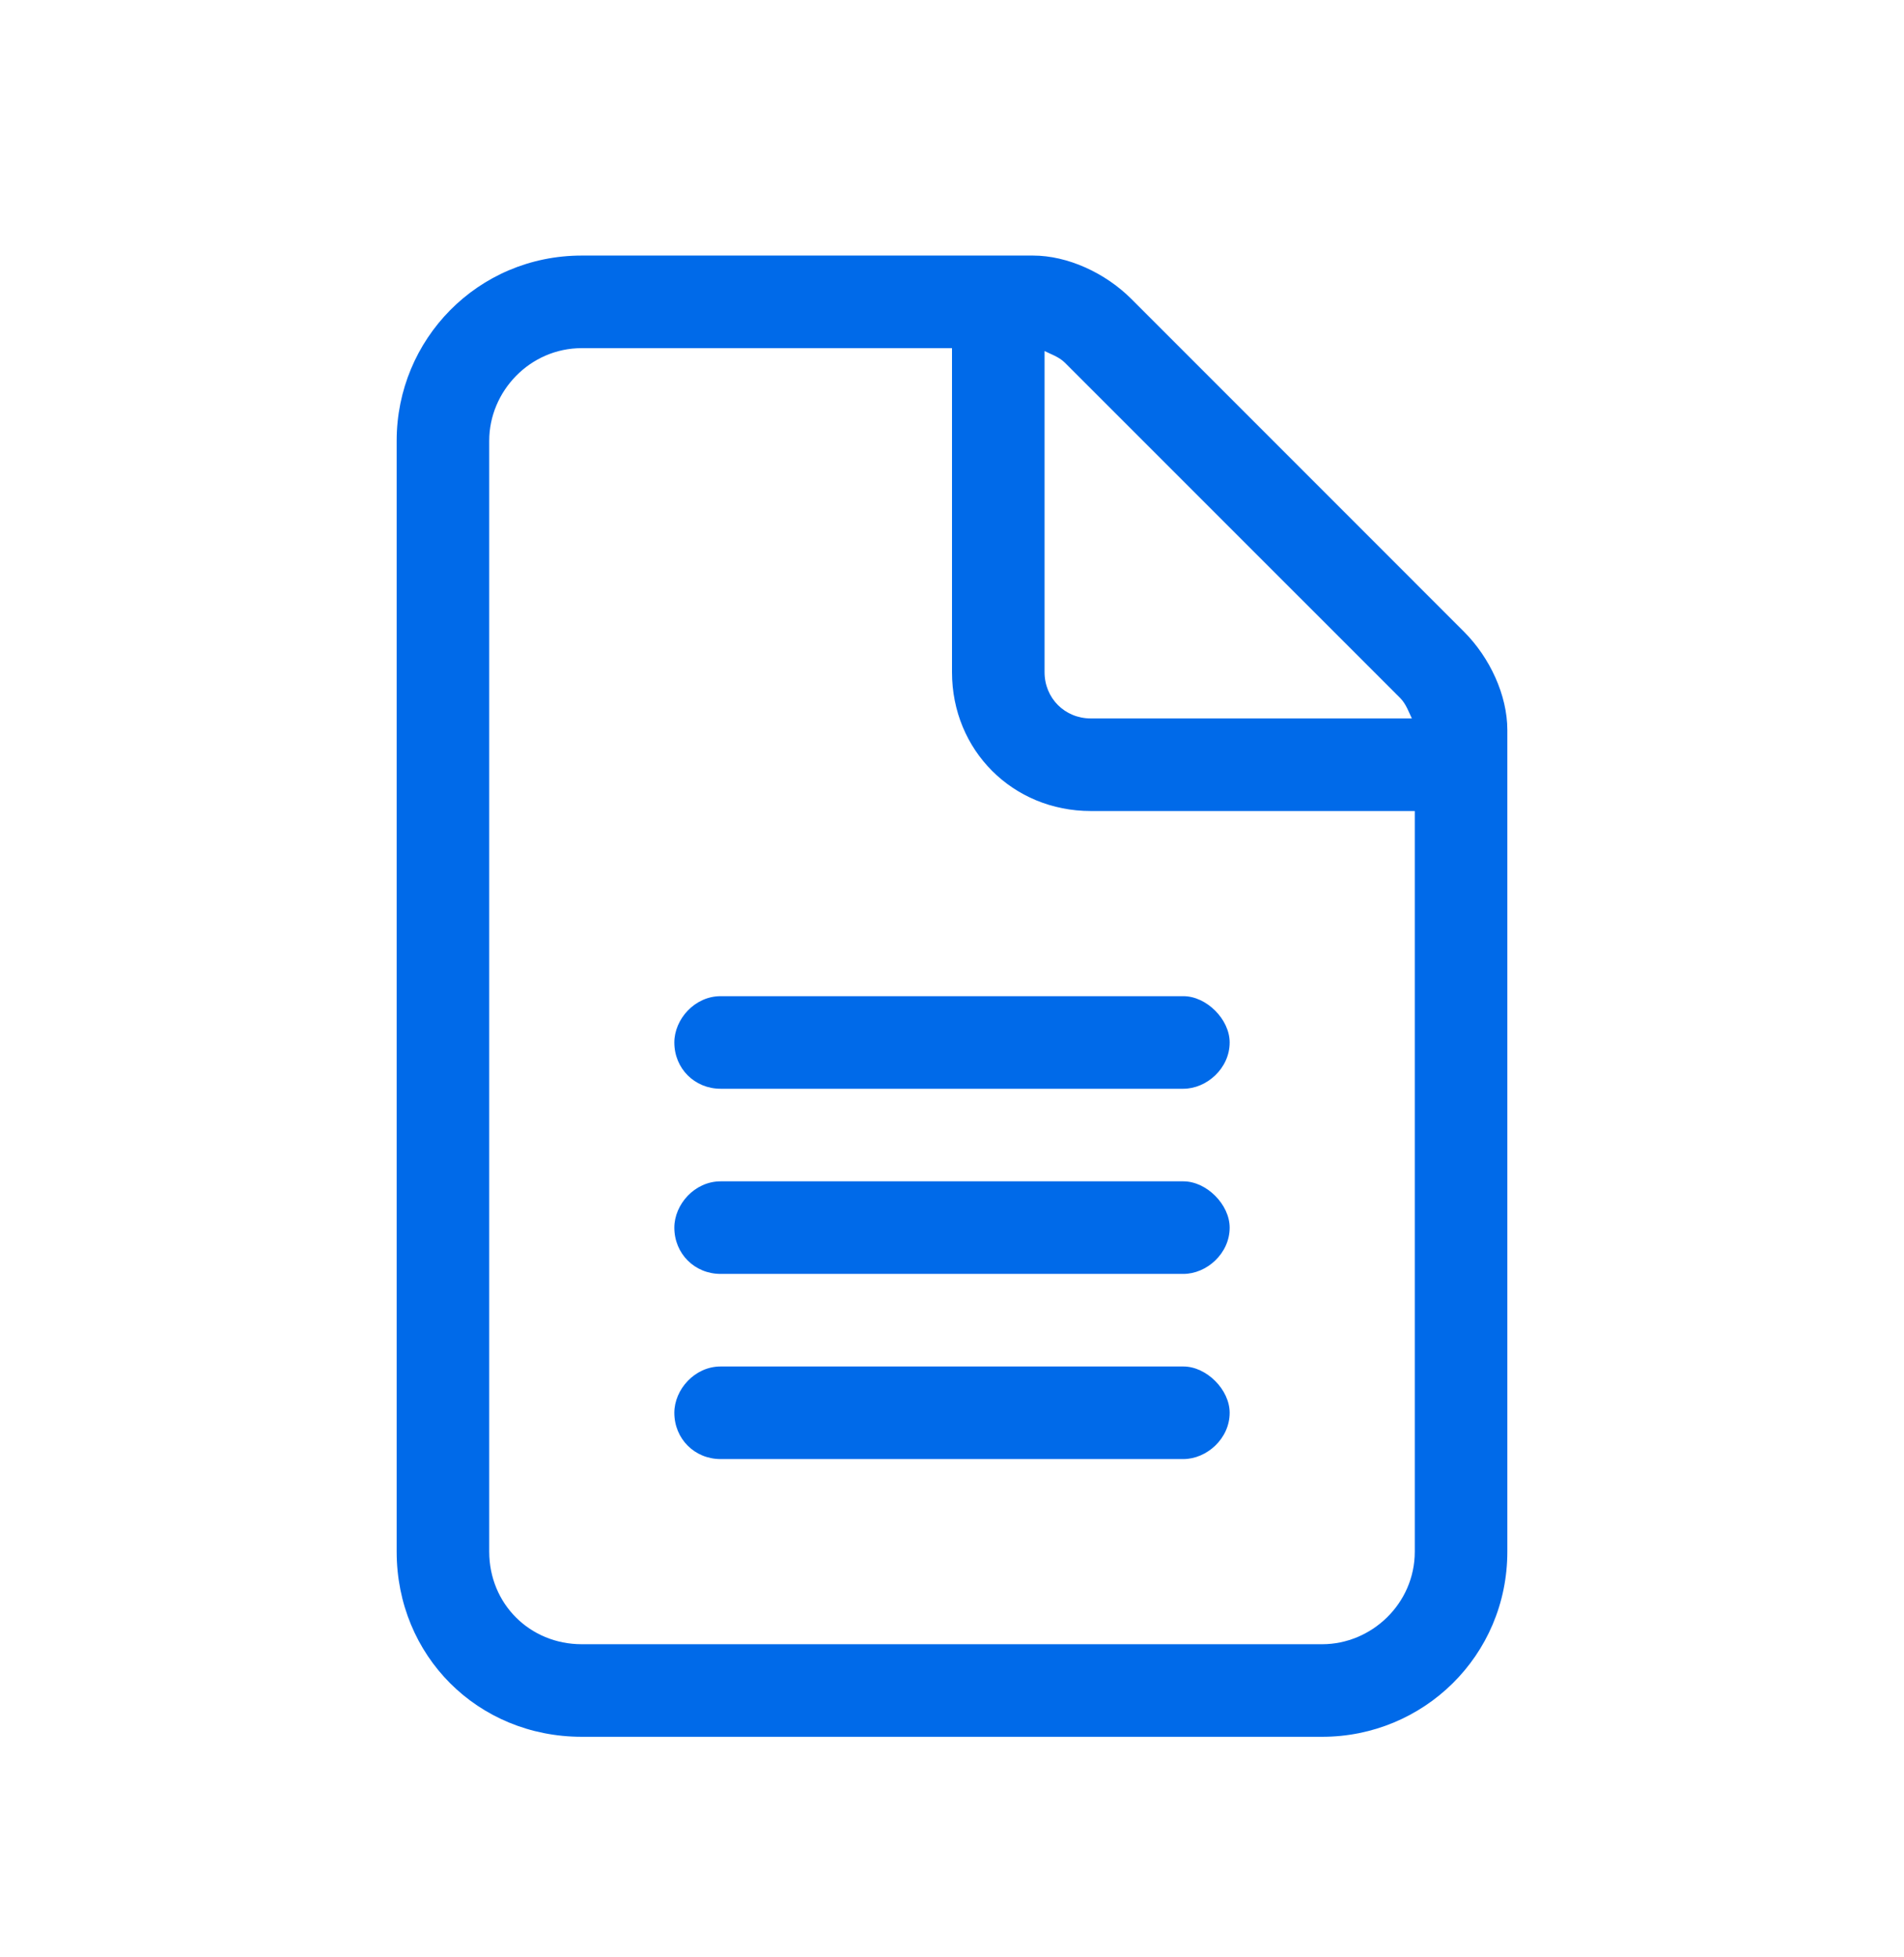 <svg width="36" height="37" viewBox="0 0 36 37" fill="none" xmlns="http://www.w3.org/2000/svg">
<path d="M25 31.081C25.93 31.081 26.75 30.316 26.75 29.331V15.331H20.625C19.148 15.331 18 14.183 18 12.706V6.581H11C10.016 6.581 9.25 7.401 9.25 8.331V29.331C9.25 30.316 10.016 31.081 11 31.081H25ZM20.625 13.581H26.695C26.641 13.472 26.586 13.308 26.477 13.198L20.133 6.855C20.023 6.745 19.859 6.691 19.75 6.636V12.706C19.75 13.198 20.133 13.581 20.625 13.581ZM11 4.831H19.531C20.188 4.831 20.898 5.159 21.391 5.651L27.68 11.941C28.172 12.433 28.5 13.144 28.5 13.8V29.331C28.5 31.3 26.914 32.831 25 32.831H11C9.031 32.831 7.5 31.3 7.5 29.331V8.331C7.5 6.417 9.031 4.831 11 4.831ZM13.625 18.831H22.375C22.812 18.831 23.25 19.269 23.25 19.706C23.25 20.198 22.812 20.581 22.375 20.581H13.625C13.133 20.581 12.75 20.198 12.75 19.706C12.75 19.269 13.133 18.831 13.625 18.831ZM13.625 22.331H22.375C22.812 22.331 23.25 22.769 23.25 23.206C23.25 23.698 22.812 24.081 22.375 24.081H13.625C13.133 24.081 12.75 23.698 12.75 23.206C12.75 22.769 13.133 22.331 13.625 22.331ZM13.625 25.831H22.375C22.812 25.831 23.25 26.269 23.25 26.706C23.25 27.198 22.812 27.581 22.375 27.581H13.625C13.133 27.581 12.75 27.198 12.75 26.706C12.75 26.269 13.133 25.831 13.625 25.831Z" fill="#006AE9"/>
</svg>
